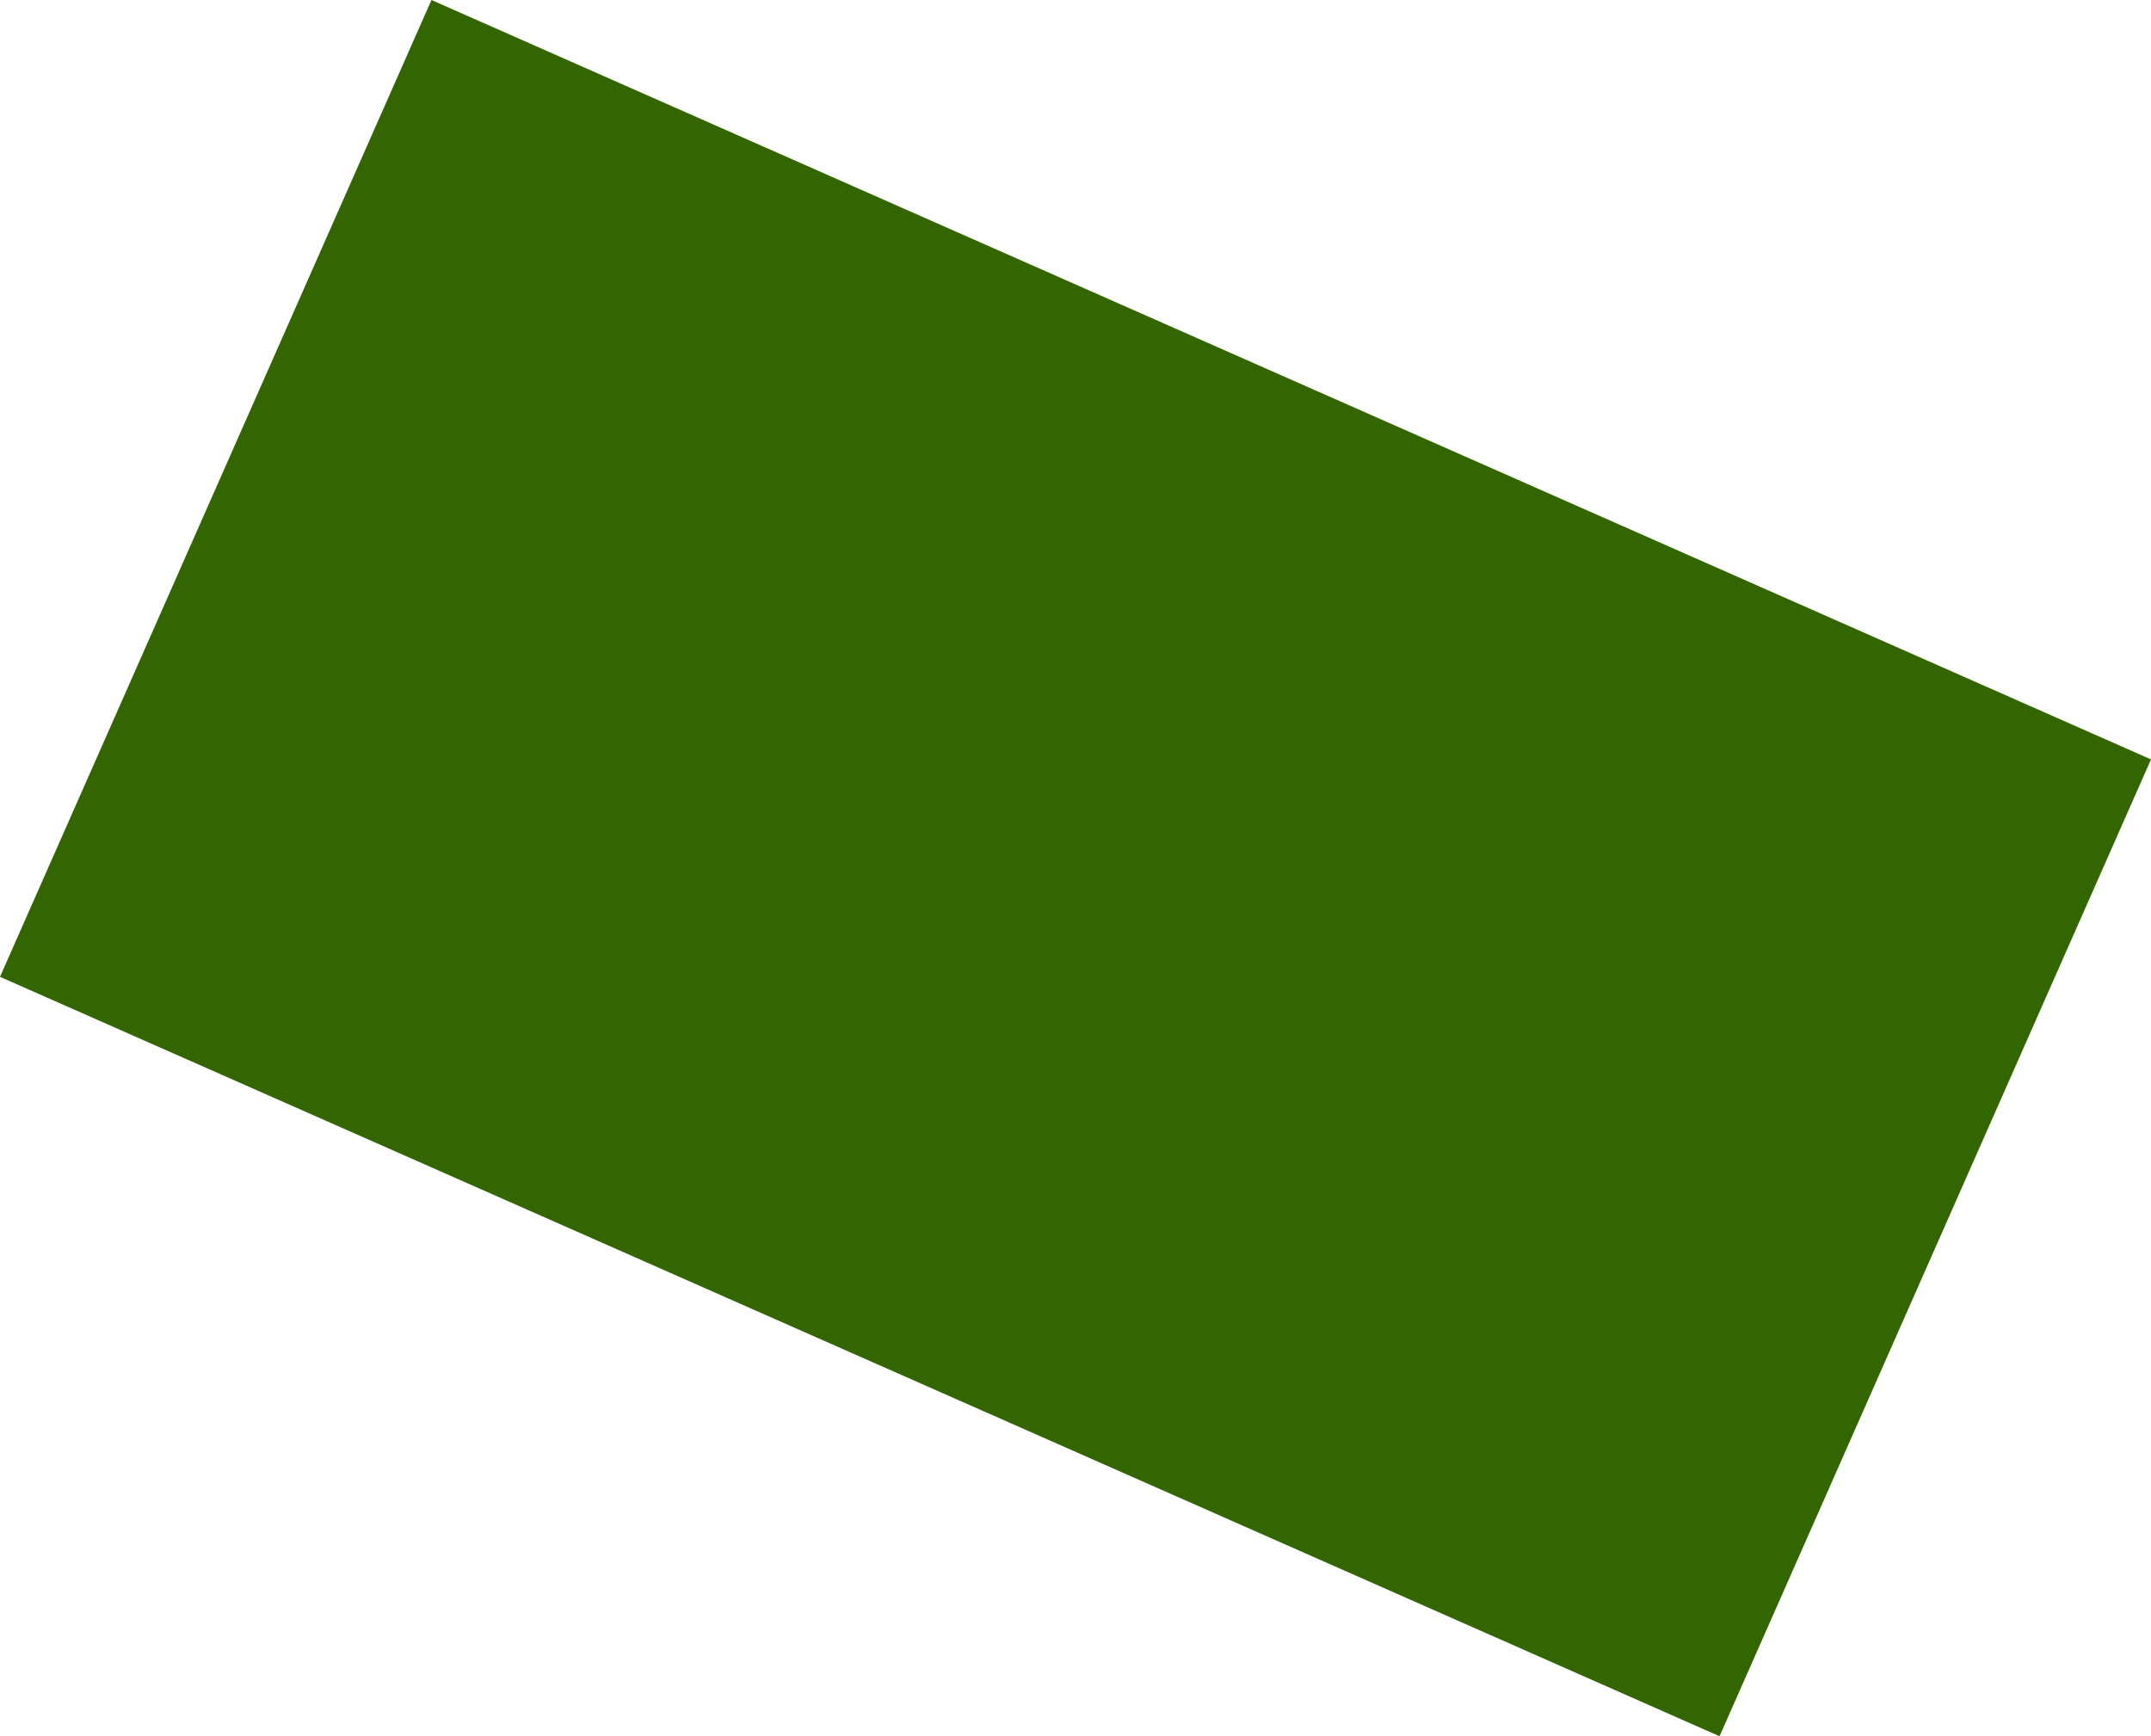 <?xml version="1.0" encoding="UTF-8" standalone="no"?>
<svg xmlns:xlink="http://www.w3.org/1999/xlink" height="730.7px" width="905.1px" xmlns="http://www.w3.org/2000/svg">
  <g transform="matrix(1.0, 0.0, 0.0, 1.0, 16.6, 186.4)">
    <path d="M164.95 -186.4 L888.5 133.2 706.95 544.3 -16.6 224.7 164.95 -186.4" fill="#336600" fill-rule="evenodd" stroke="none"/>
  </g>
</svg>
